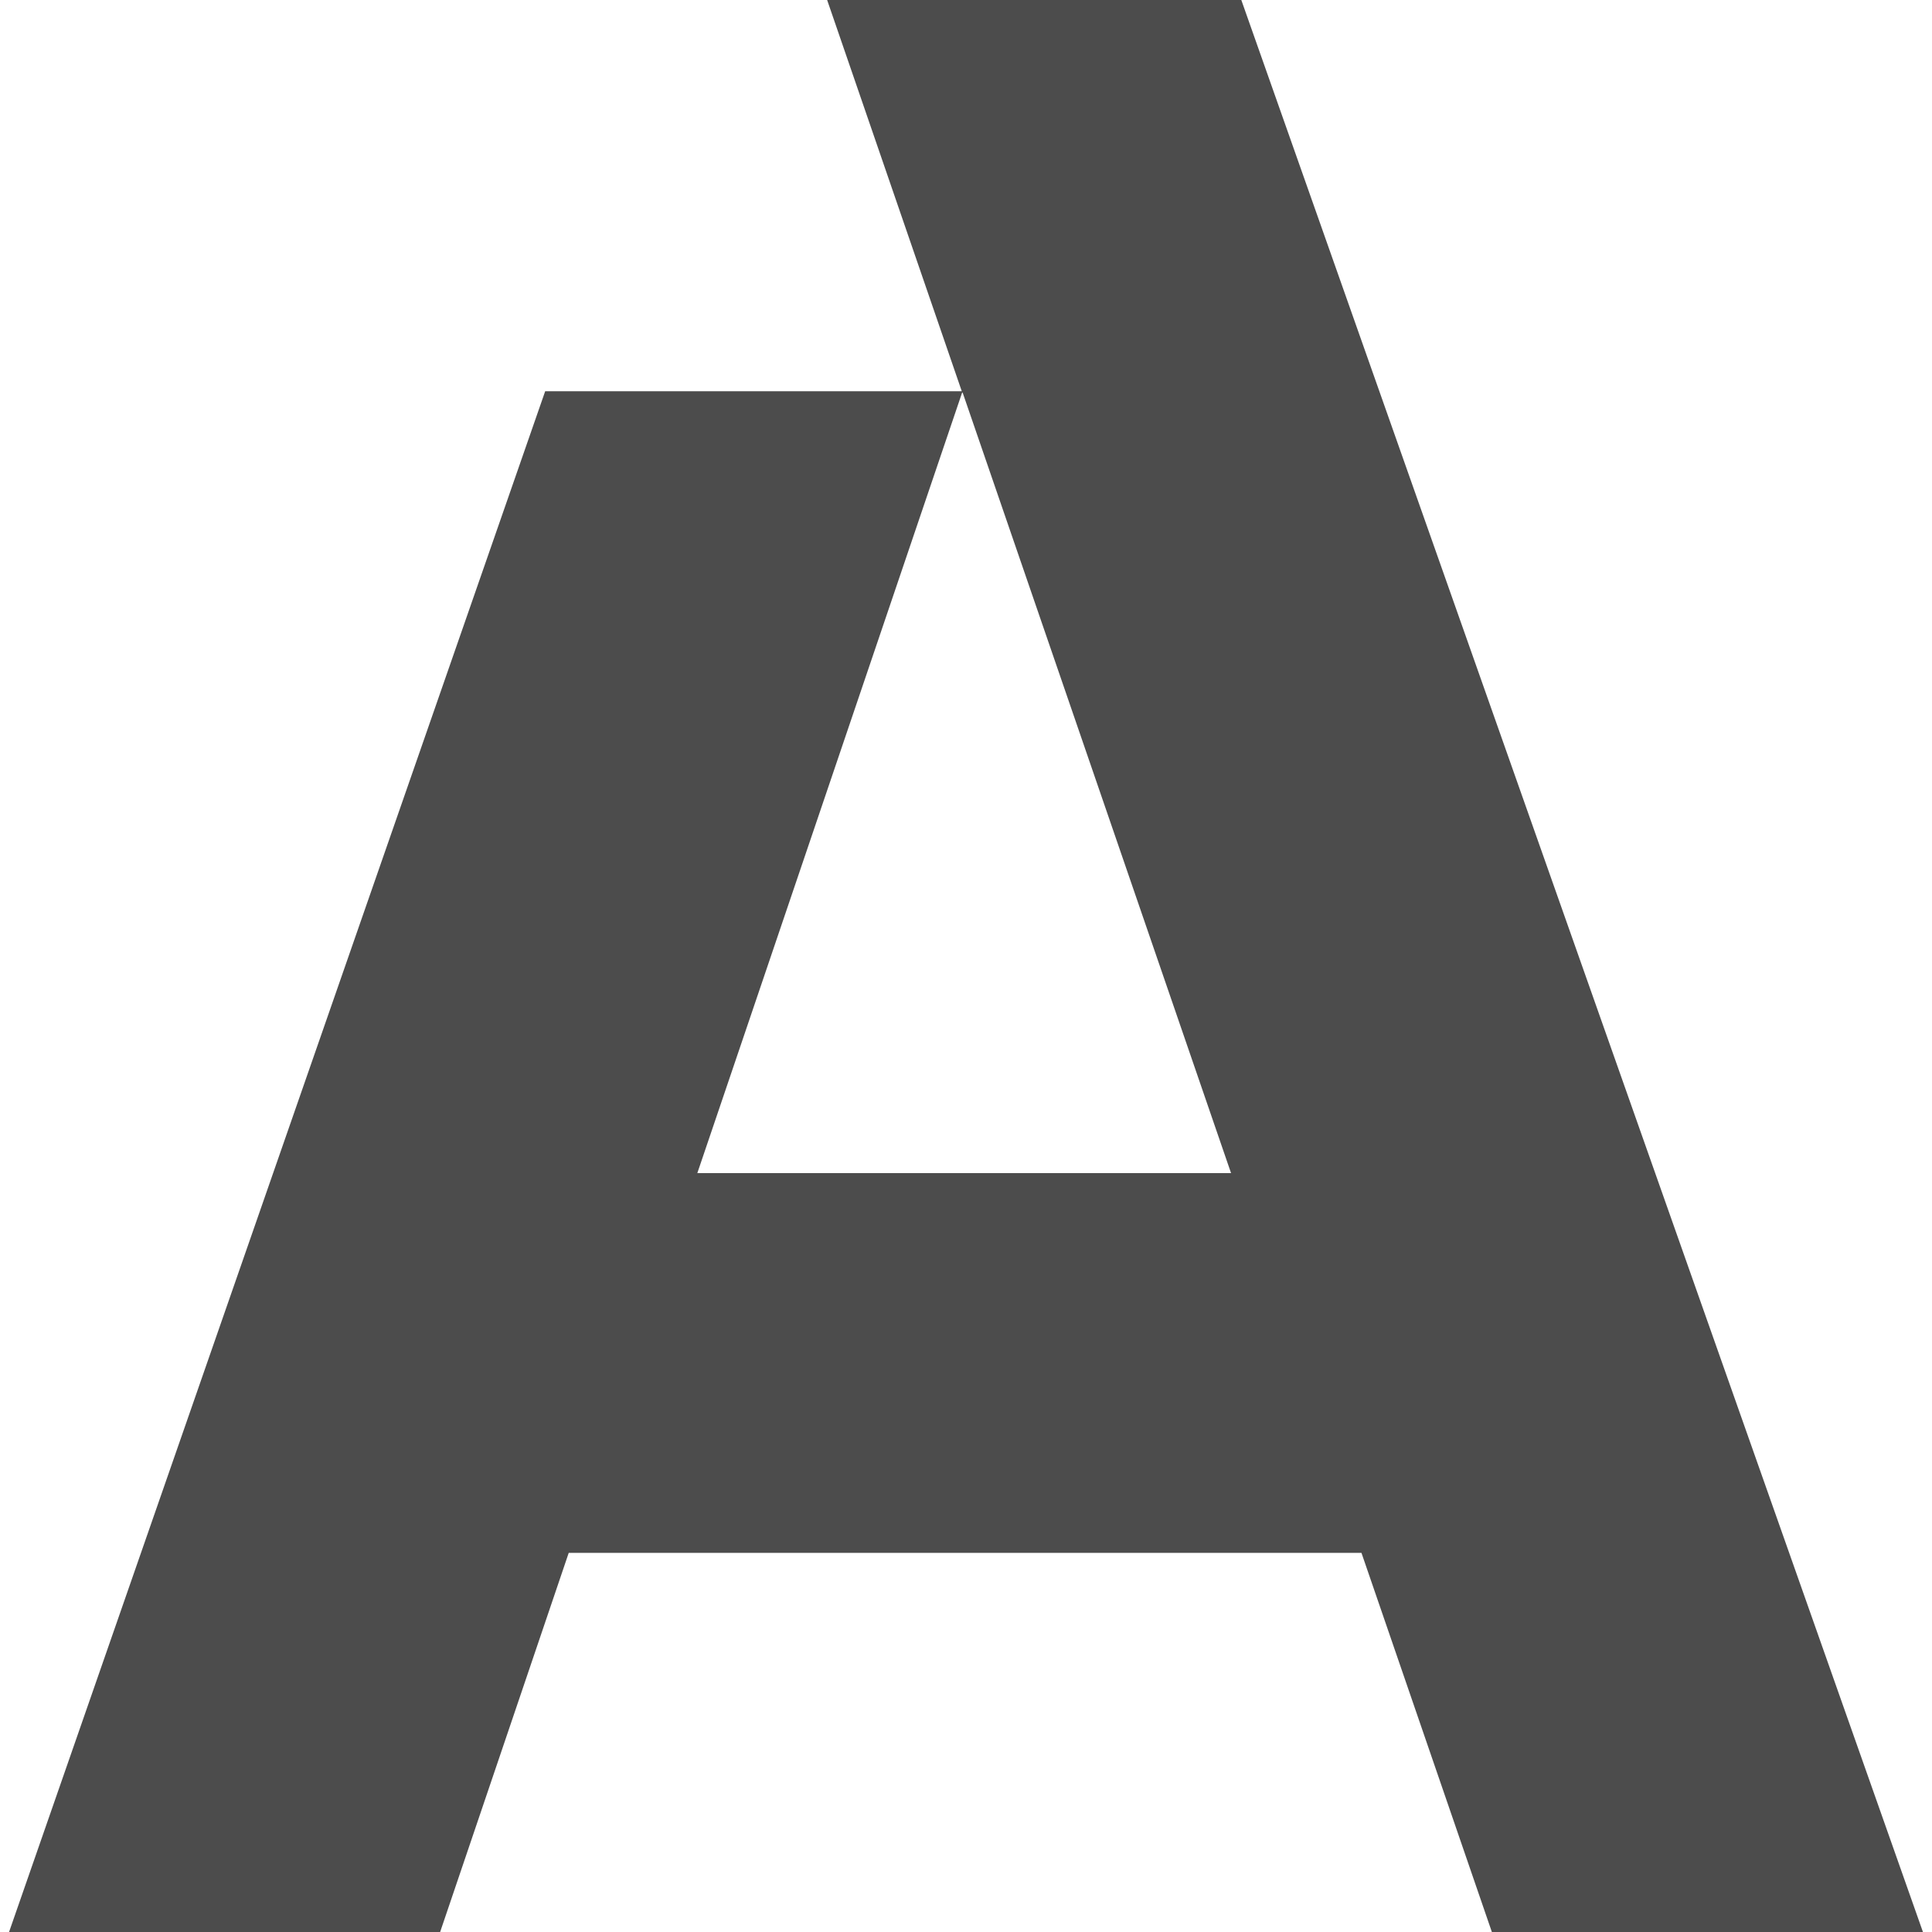 <?xml version="1.0" encoding="UTF-8"?><svg id="Layer_1" xmlns="http://www.w3.org/2000/svg" viewBox="0 0 32 32"><defs><style>.cls-1{fill:#4c4c4c;}</style></defs><path class="cls-1" d="M24.71,32h7.14L20.56,0h-6.86l2.23,6.48h-6.9L.15,32h7.14l2.13-6.28h13.13l2.16,6.28ZM11.55,19.43l4.39-12.94,4.45,12.94h-8.84Z"/></svg>